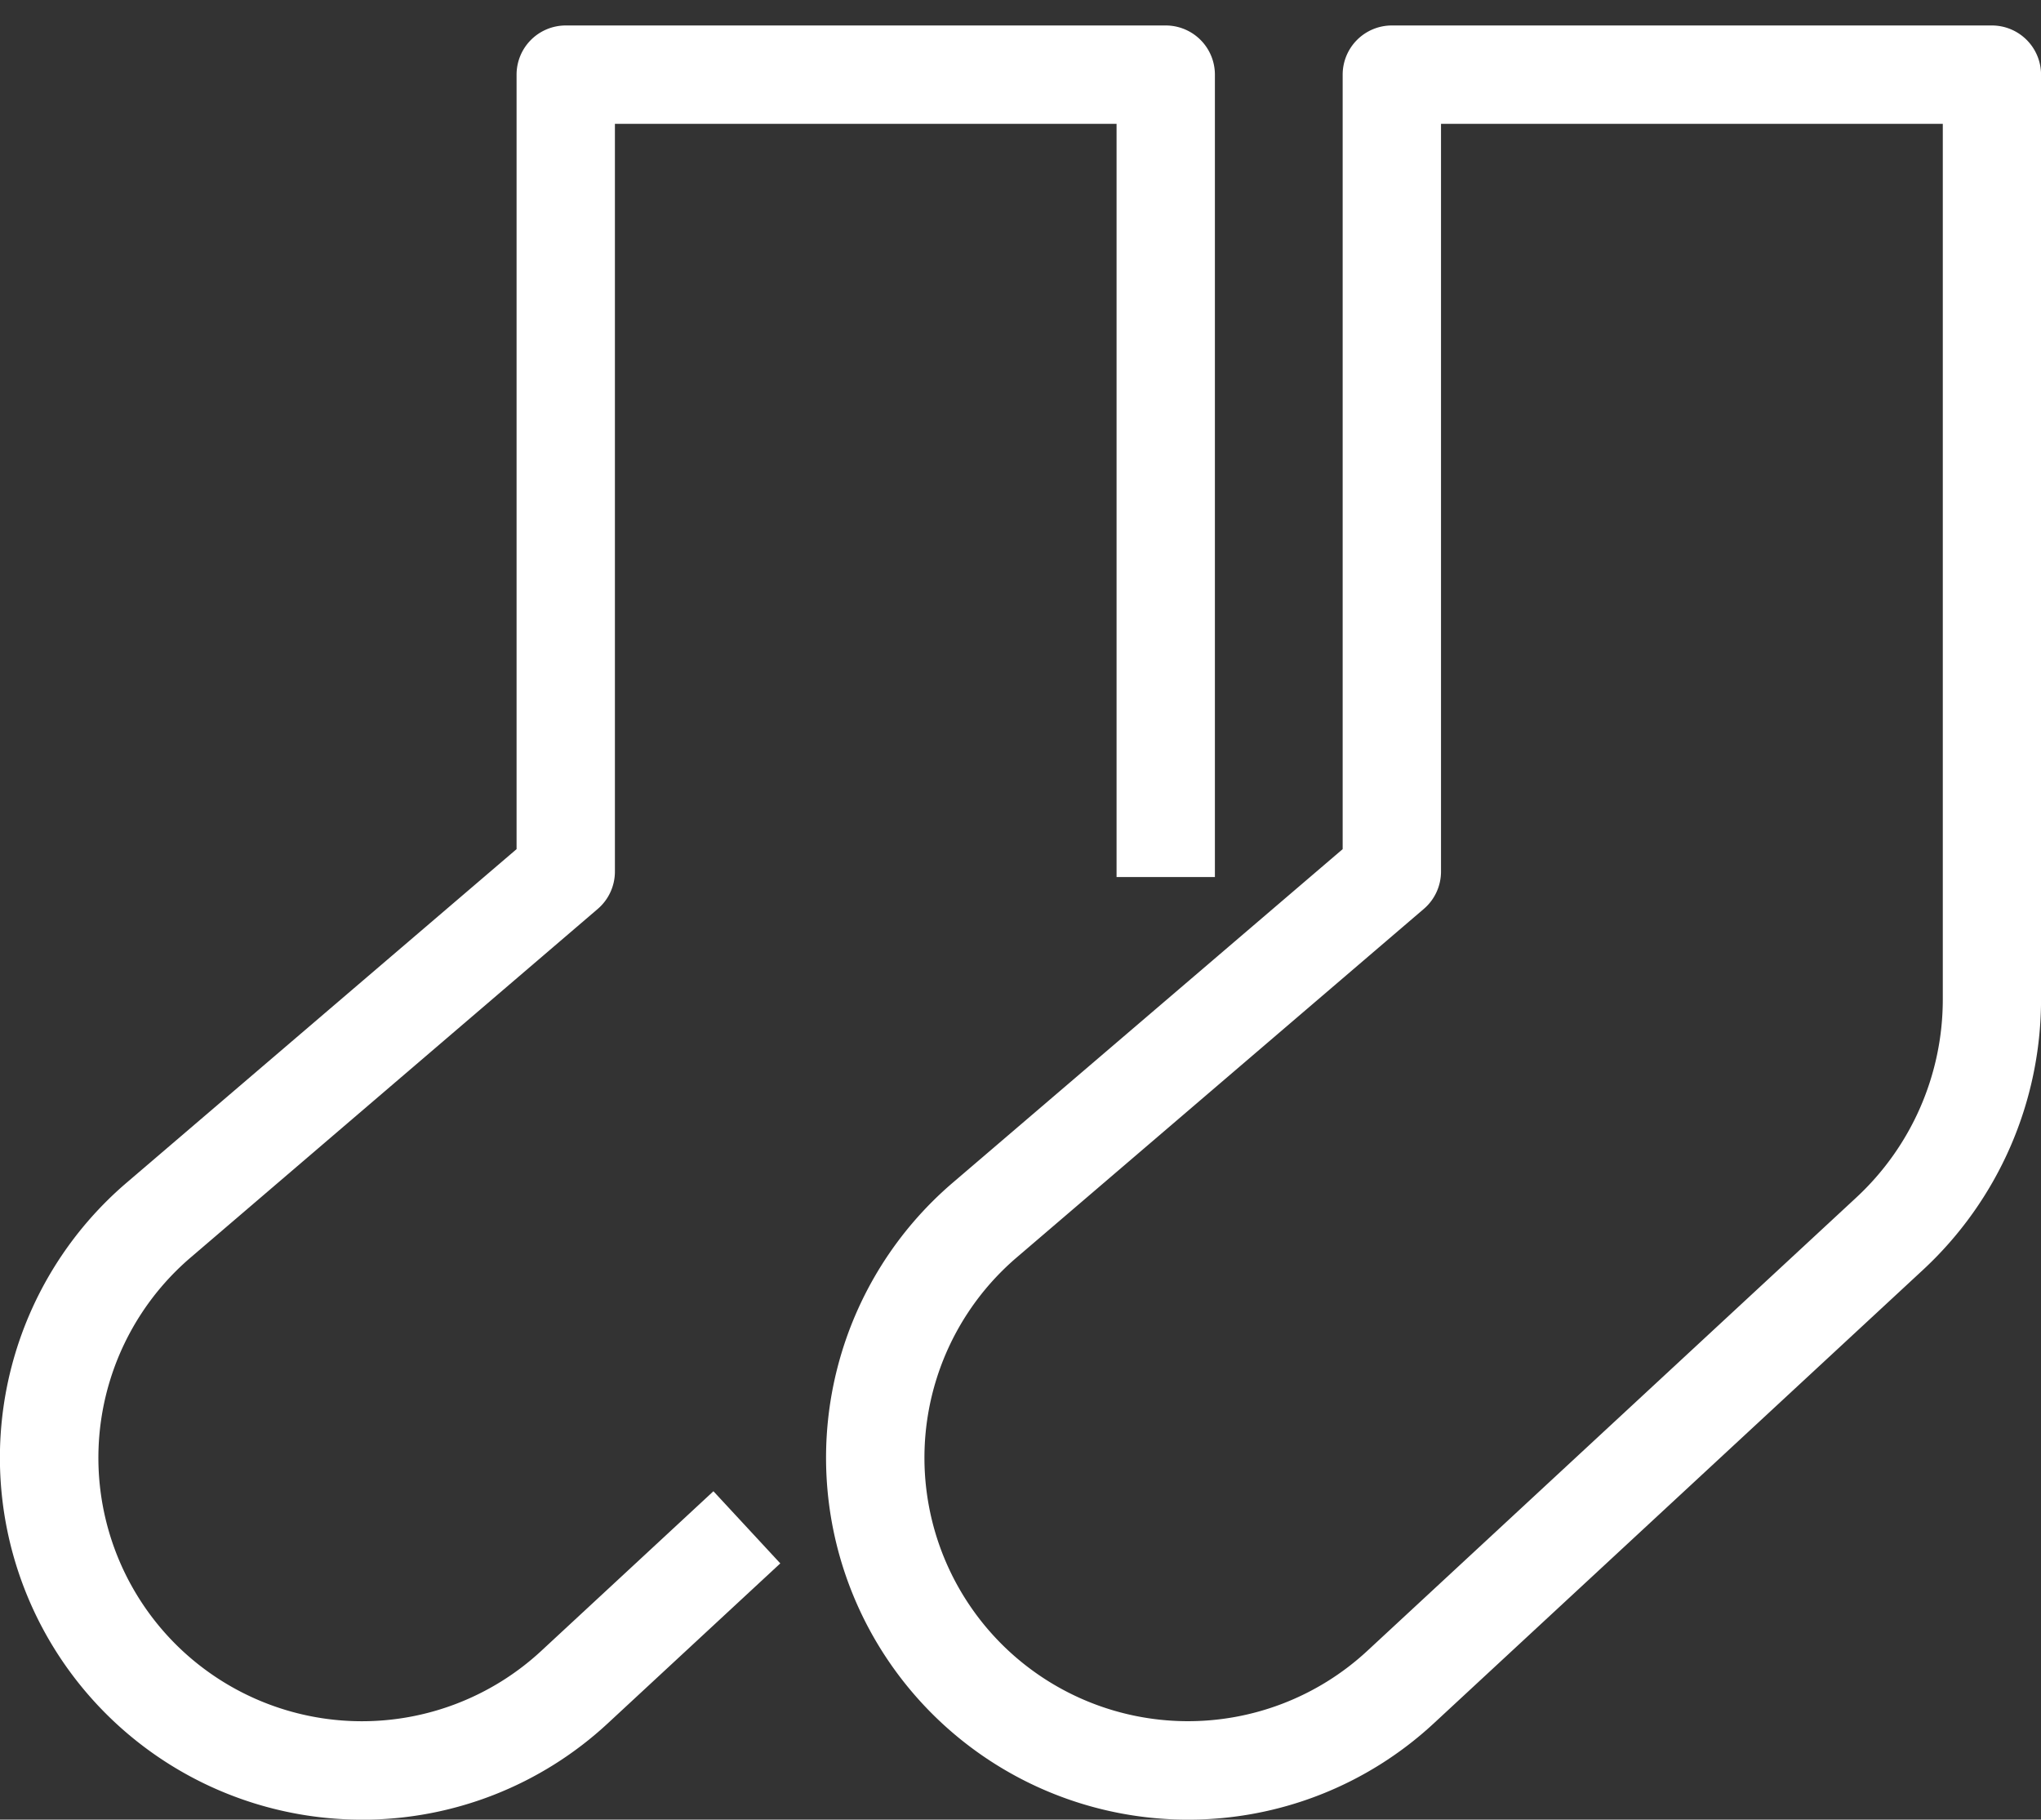 <svg id="icon_socks" xmlns="http://www.w3.org/2000/svg" xmlns:xlink="http://www.w3.org/1999/xlink" width="44.872" height="40" viewBox="0 0 44.872 40">
  <rect x="0" y="0" width="44.872" height="40" fill="#333333" stroke="none"/>
  <defs>
    <clipPath id="clip-path">
      <rect id="長方形_10558" data-name="長方形 10558" width="44.872" height="40" fill="#fff"/>
    </clipPath>
  </defs>
  <g id="グループ_298" data-name="グループ 298" clip-path="url(#clip-path)">
    <path id="パス_68" data-name="パス 68" d="M49.956,40.734a7.955,7.955,0,0,1-5.174-14L53.356,19.4V2.375a1.081,1.081,0,0,1,1.081-1.081H67.629A1.081,1.081,0,0,1,68.71,2.375V22.713a8.108,8.108,0,0,1-2.589,5.93L55.363,38.614a7.934,7.934,0,0,1-5.408,2.12M55.518,3.456V19.893a1.08,1.08,0,0,1-.378.821l-8.953,7.664a5.793,5.793,0,0,0-.257,8.568,5.8,5.8,0,0,0,7.963.082l10.757-9.971a5.94,5.94,0,0,0,1.9-4.344V3.456Z" transform="translate(-23.837 -0.734)" fill="#fff"/>
    <path id="パス_69" data-name="パス 69" d="M7.956,40.734a7.955,7.955,0,0,1-5.174-14L11.357,19.4V2.375a1.081,1.081,0,0,1,1.081-1.081H25.629A1.081,1.081,0,0,1,26.71,2.375V20.013H24.548V3.456H13.519V19.894a1.081,1.081,0,0,1-.378.821L4.189,28.379a5.793,5.793,0,0,0-.257,8.568,5.8,5.8,0,0,0,7.963.082l3.79-3.514,1.47,1.586-3.79,3.514a7.934,7.934,0,0,1-5.408,2.12" transform="translate(0 -0.734)" fill="#fff"/>
  </g>
</svg>
